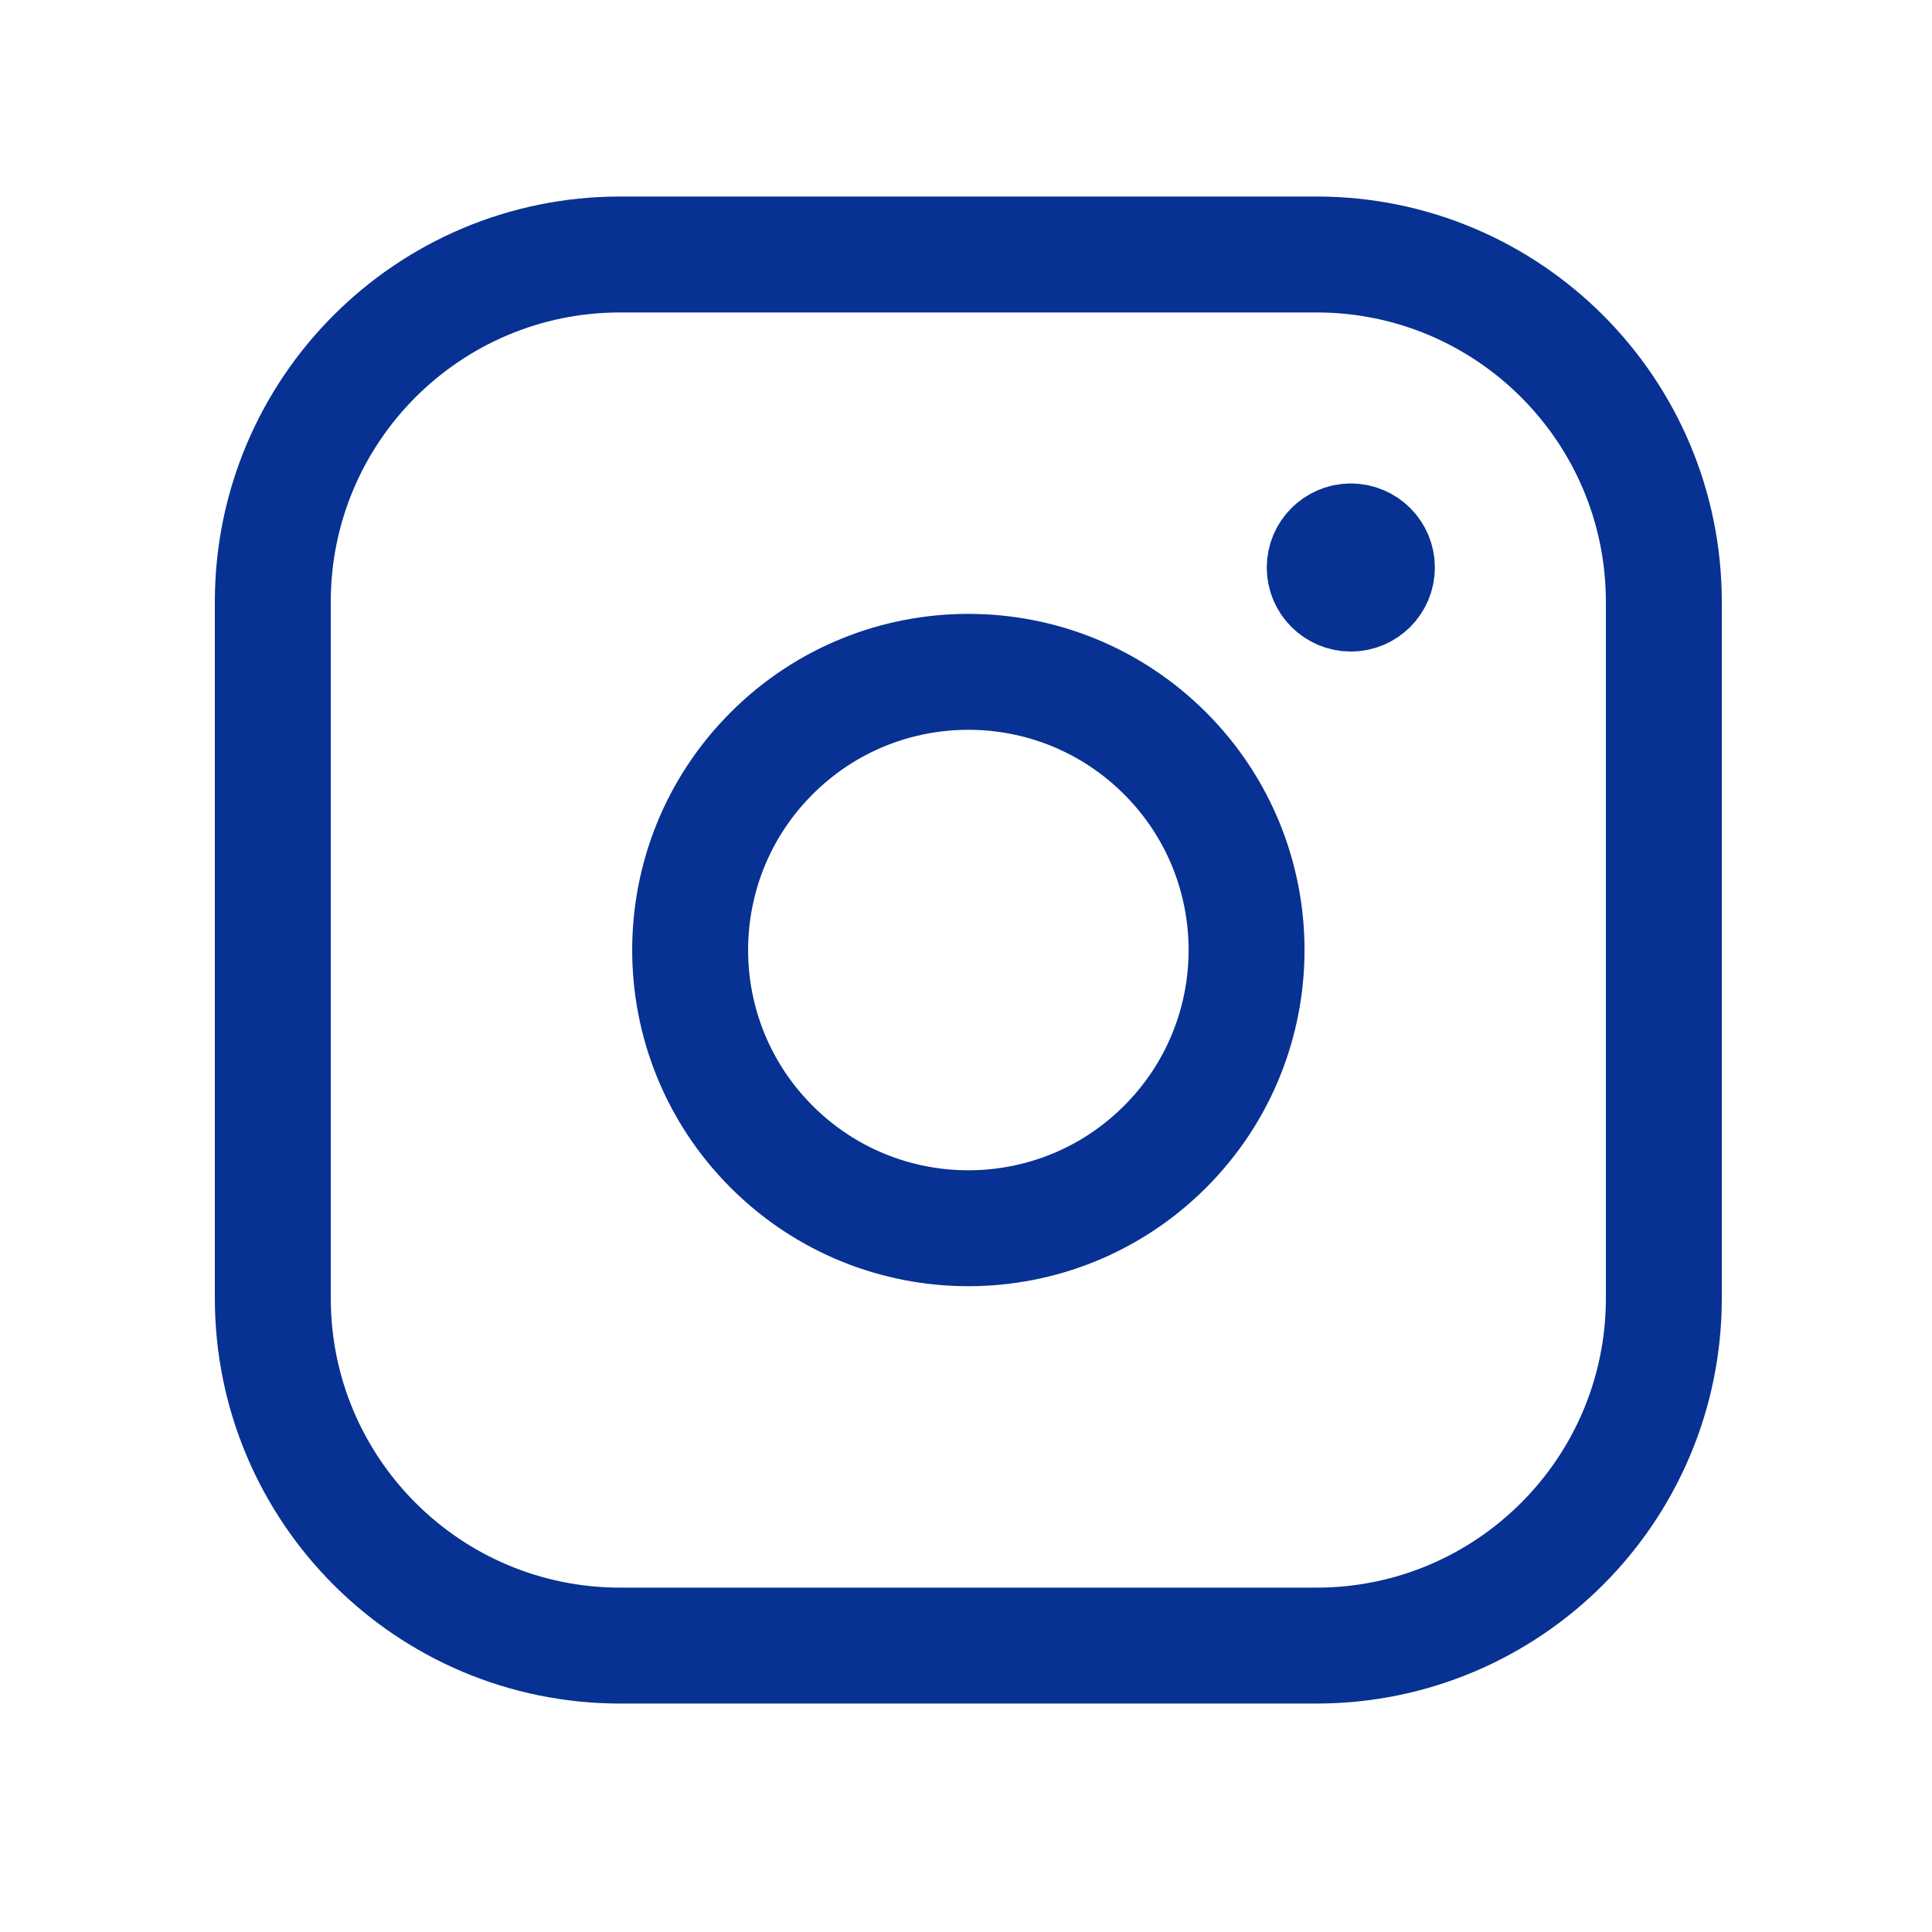 <svg xmlns="http://www.w3.org/2000/svg" width="25" height="25" viewBox="0 0 25 25" fill="none">
  <path fill-rule="evenodd" clip-rule="evenodd" d="M8.026 3.293H17.035C19.517 3.293 21.53 5.305 21.53 7.789V16.799C21.53 19.28 19.518 21.294 17.034 21.294H8.026C5.543 21.294 3.53 19.282 3.53 16.797V7.789C3.53 5.306 5.542 3.293 8.026 3.293V3.293Z" stroke="#073192" stroke-width="1.5" stroke-linecap="round" stroke-linejoin="round"/>
  <path d="M17.479 7.006C17.293 7.007 17.142 7.158 17.142 7.344C17.142 7.53 17.294 7.681 17.48 7.681C17.666 7.681 17.817 7.53 17.817 7.344C17.818 7.157 17.666 7.006 17.479 7.006" stroke="#073192" stroke-width="1.5" stroke-linecap="round" stroke-linejoin="round"/>
  <path d="M15.076 9.748C16.482 11.154 16.482 13.433 15.076 14.839C13.67 16.245 11.391 16.245 9.985 14.839C8.579 13.433 8.579 11.154 9.985 9.748C11.391 8.342 13.67 8.342 15.076 9.748" stroke="#073192" stroke-width="1.5" stroke-linecap="round" stroke-linejoin="round"/>
</svg>